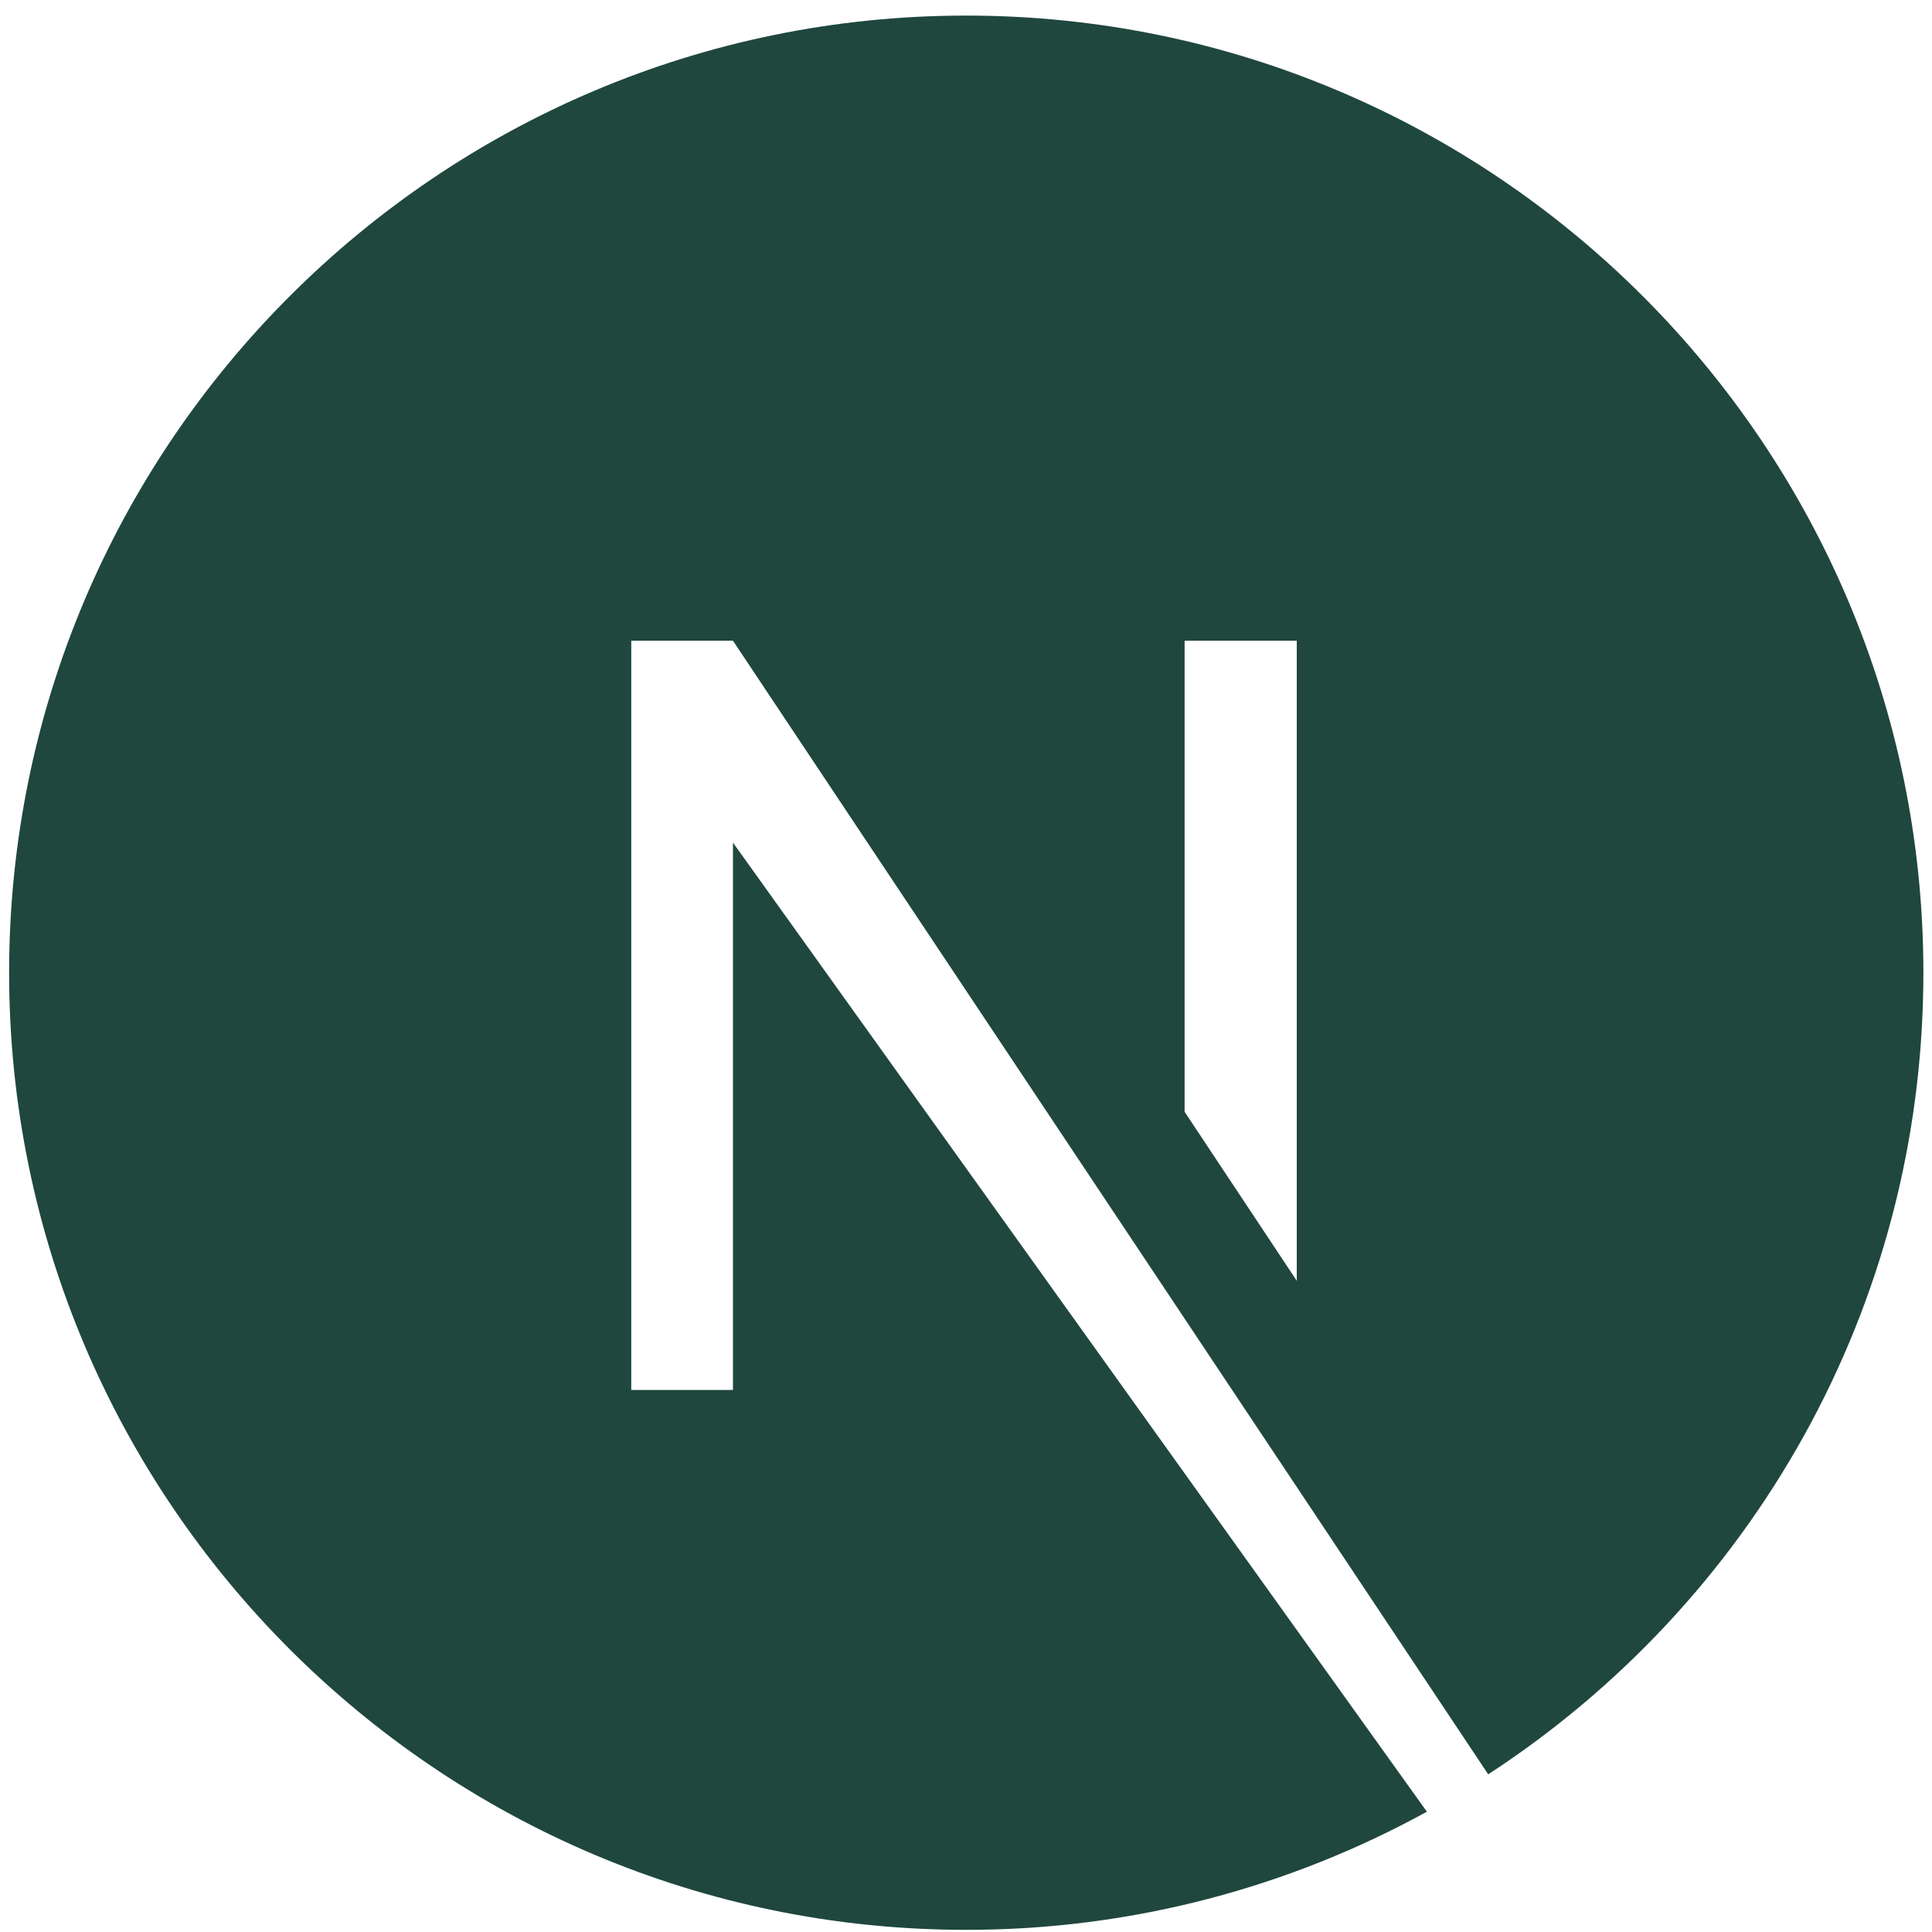 <svg width="72" height="72" viewBox="0 0 72 72" fill="none" xmlns="http://www.w3.org/2000/svg">
<g clip-path="url(#clip0_236_4073)">
<path d="M36.01 0.581C16.335 0.581 0.34 16.576 0.34 36.25C0.34 55.924 16.335 71.92 36.01 71.92C42.252 71.92 48.104 70.304 53.176 67.517L27.315 31.401V51.8H23.525V23.877H27.315L55.461 66.124C65.214 59.77 71.679 48.79 71.679 36.25C71.679 16.576 55.684 0.581 36.01 0.581ZM48.327 47.731L44.147 41.434V23.877H48.327V47.731Z" fill="#1F473E"/>
</g>
<defs>
<clipPath id="clip0_236_4073">
<rect width="71.339" height="72" fill="white" transform="translate(0.34)"/>
</clipPath>
</defs>
</svg>

